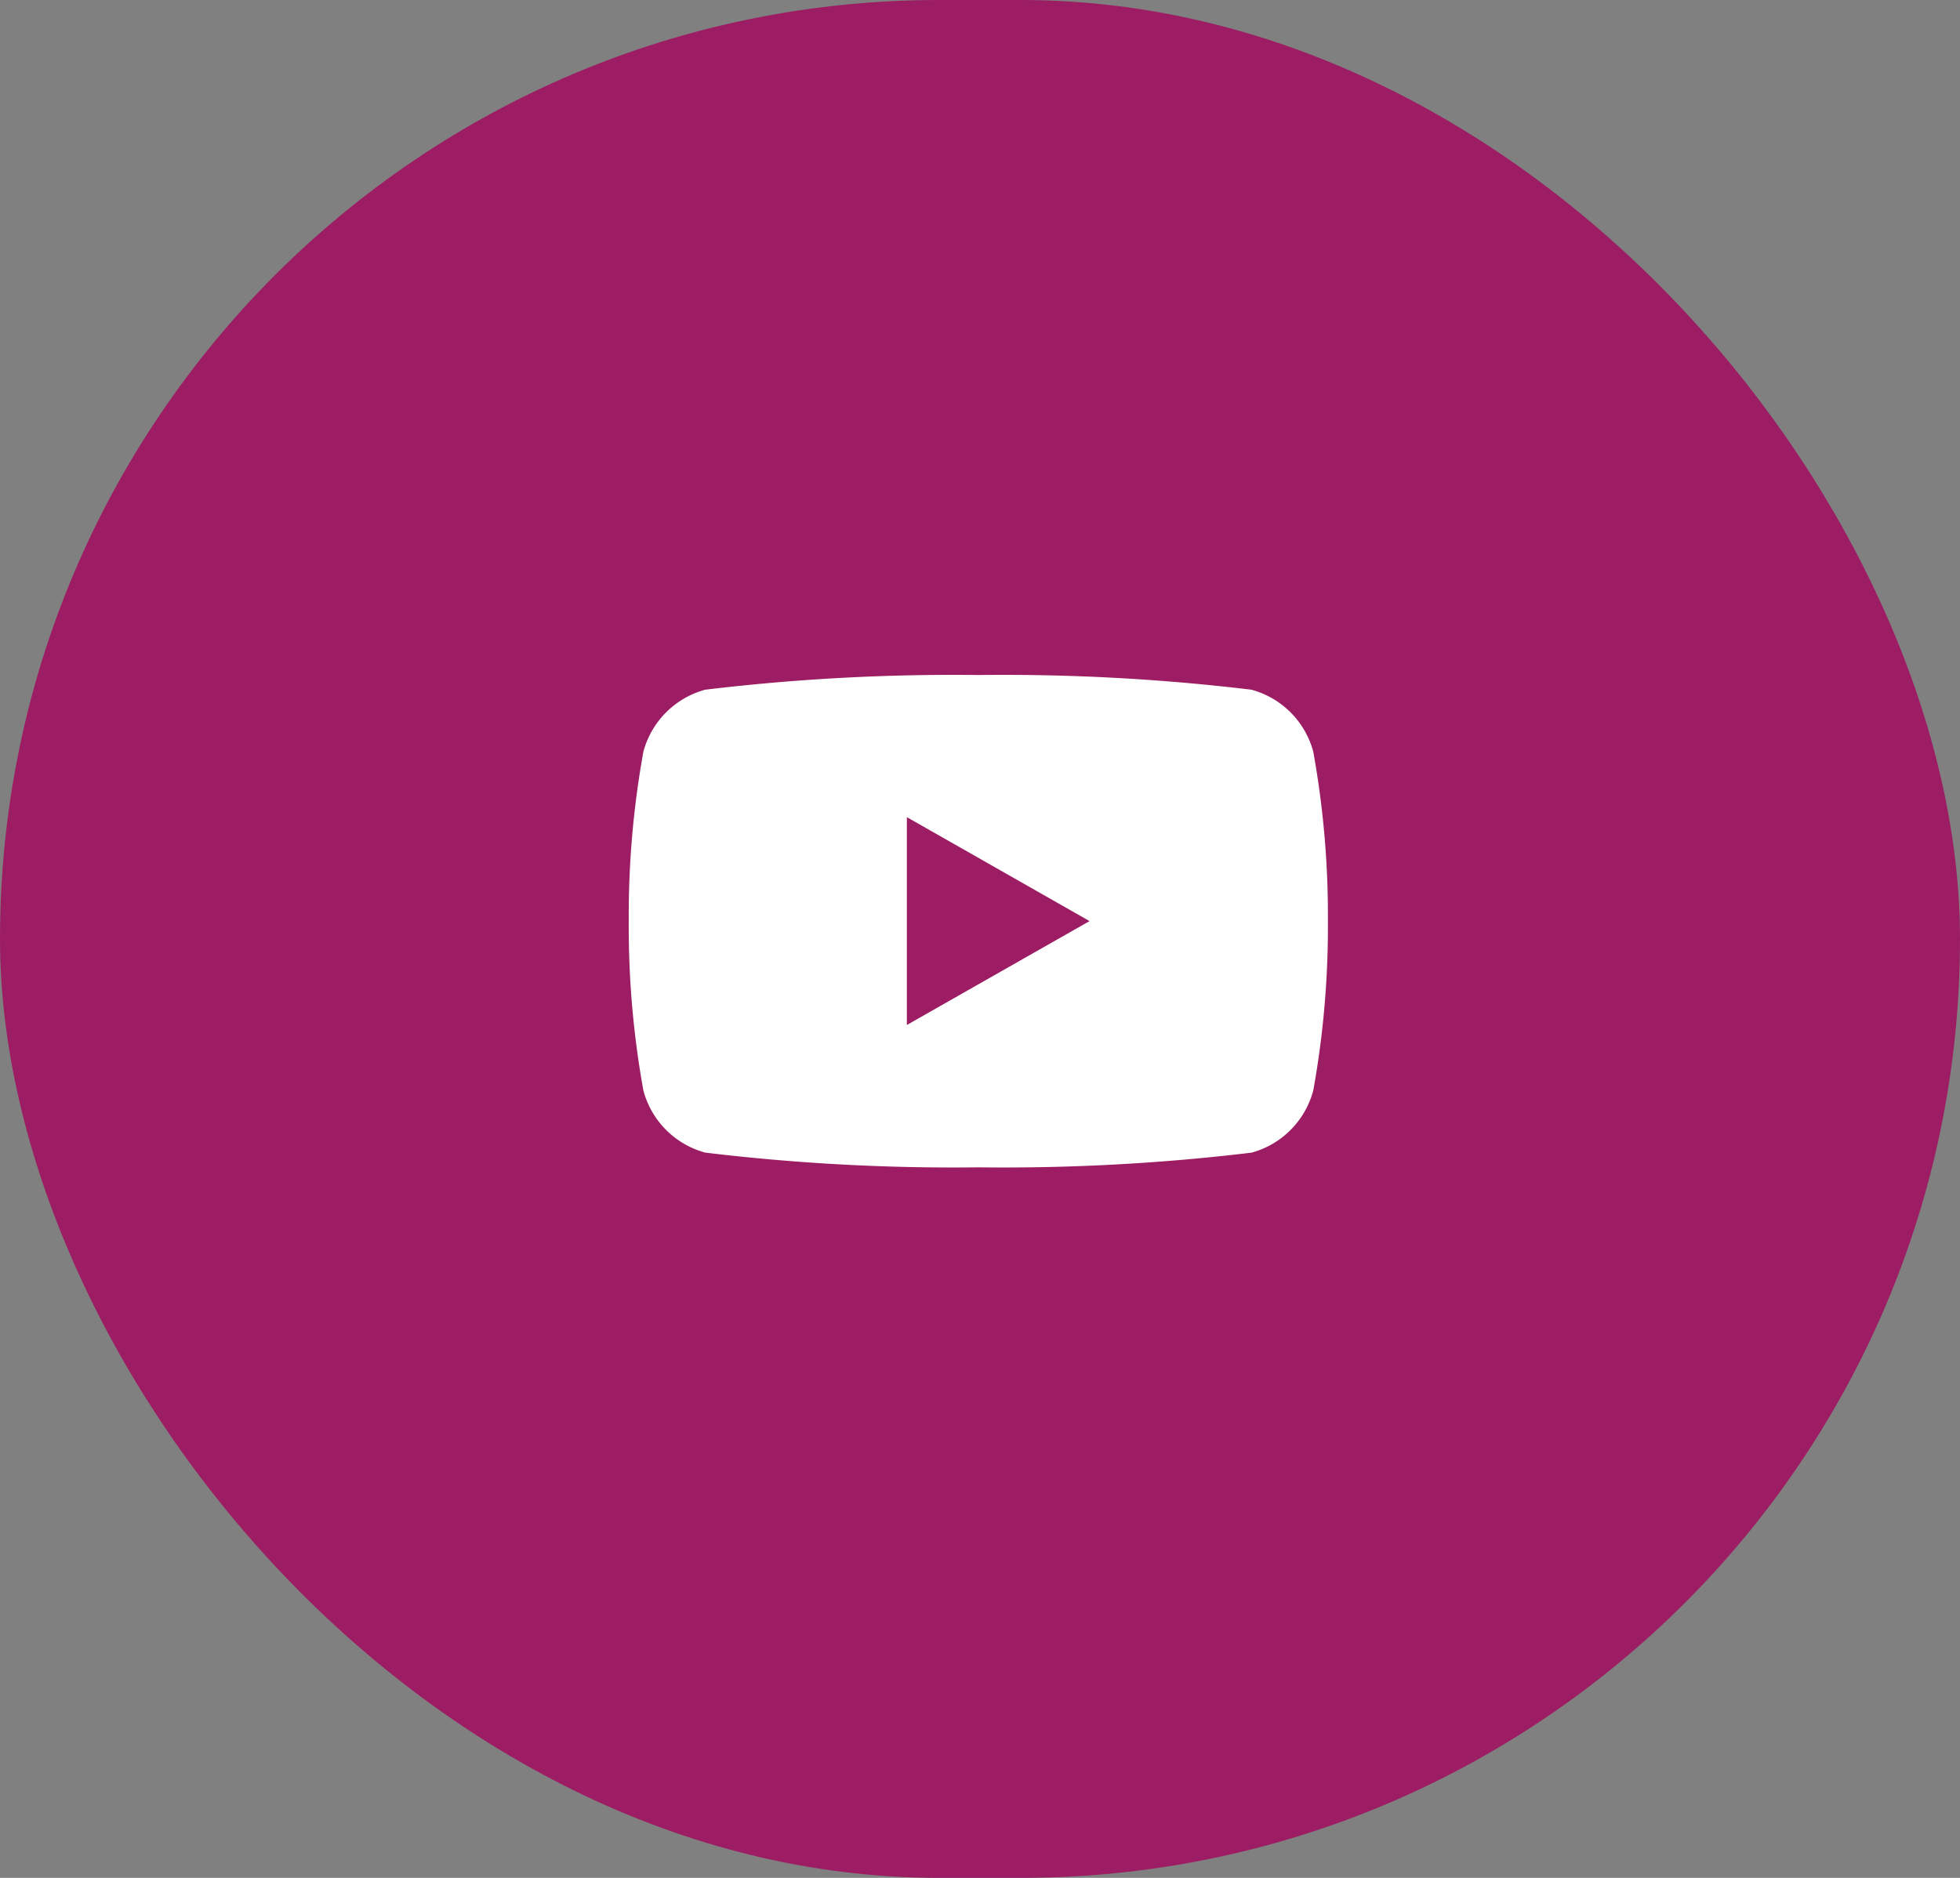 <svg xmlns="http://www.w3.org/2000/svg" width="48" height="46" viewBox="0 0 48 46">
  <rect x="0" y="0" width="48" height="46" fill="#808080" stroke="none"/>
  <g id="youtube" transform="translate(-1279 -6511.385)">
    <rect id="Rectangle_2113" data-name="Rectangle 2113" width="48" height="46" rx="23" transform="translate(1279 6511.385)" fill="#9d1d64"/>
    <path id="Path_1912" data-name="Path 1912" d="M-19.4-2.18A2.152,2.152,0,0,0-20.914-3.7a50.9,50.9,0,0,0-6.689-.36,50.886,50.886,0,0,0-6.689.36A2.153,2.153,0,0,0-35.806-2.18a22.561,22.561,0,0,0-.358,4.148,22.561,22.561,0,0,0,.358,4.148,2.151,2.151,0,0,0,1.514,1.523A50.821,50.821,0,0,0-27.6,8a50.831,50.831,0,0,0,6.689-.36A2.151,2.151,0,0,0-19.4,6.116a22.561,22.561,0,0,0,.358-4.148A22.561,22.561,0,0,0-19.4-2.18m-9.953,6.693V-.578l4.474,2.546Z" transform="translate(1330.562 6531.98)" fill="#fff"/>
  </g>
</svg>

